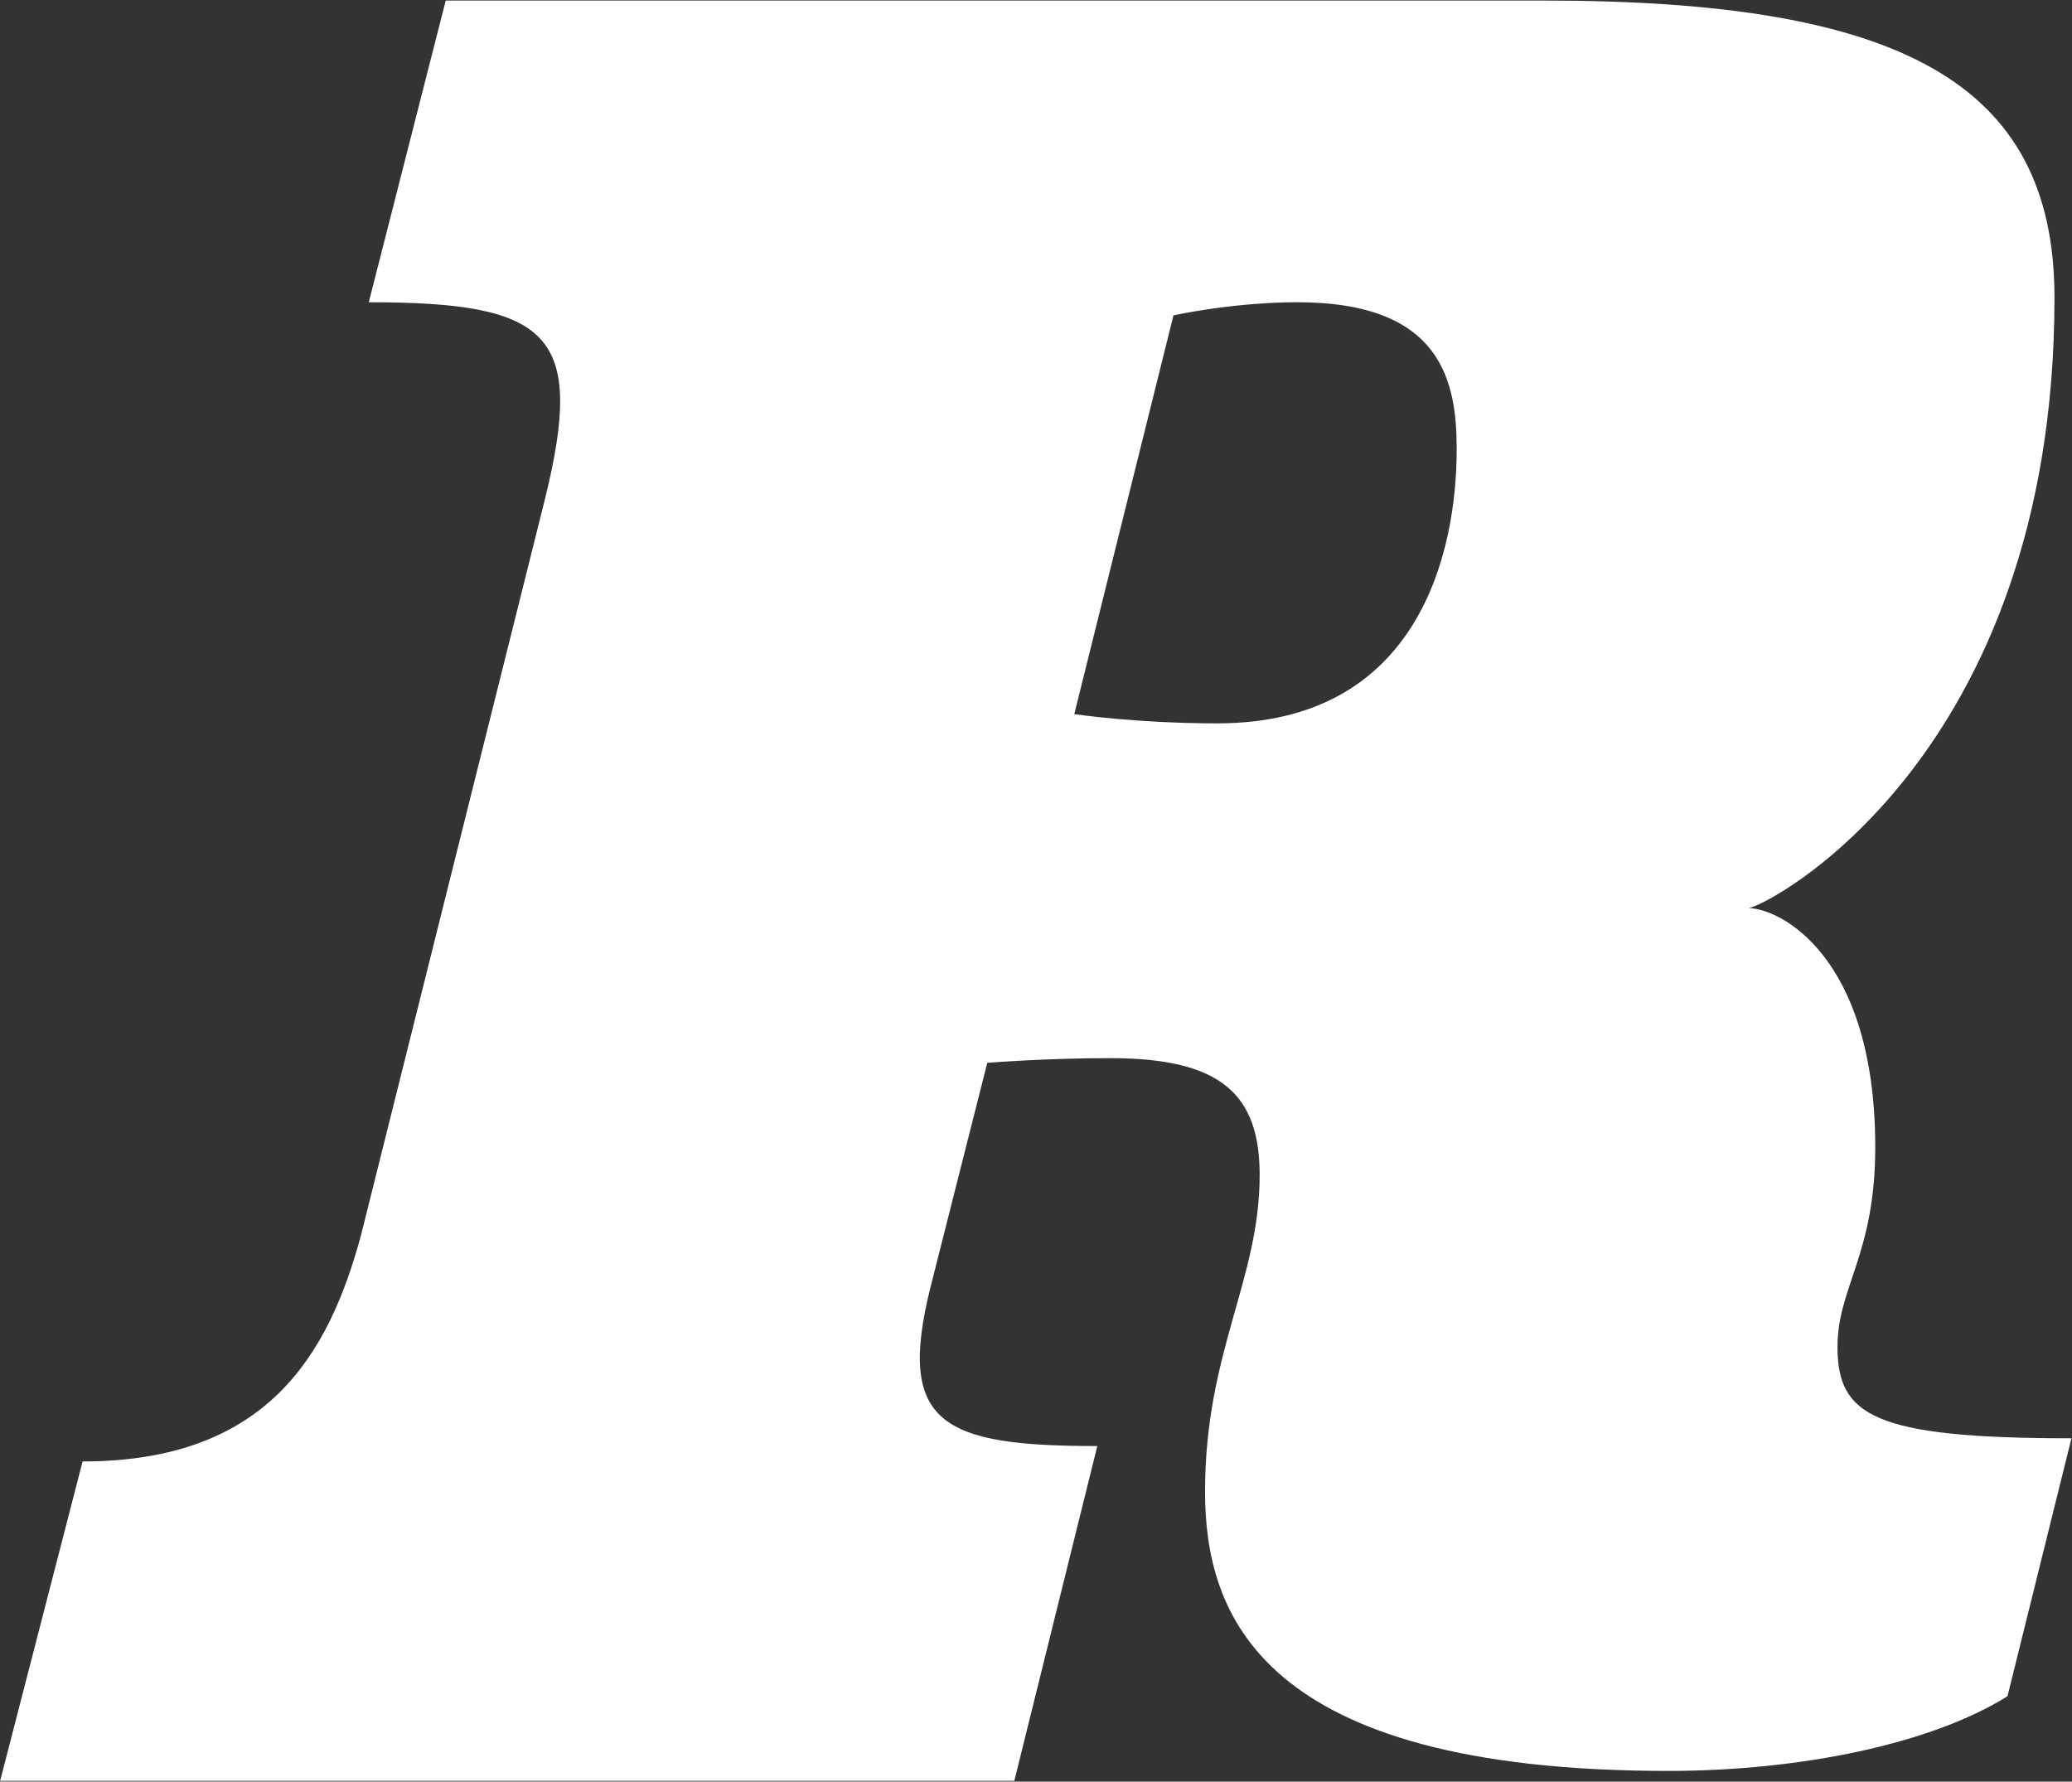 <svg version="1.2" xmlns="http://www.w3.org/2000/svg" viewBox="0 0 1548 1331" width="1548" height="1331">
	<rect x="0" y="0" width="1548" height="1331" fill="#333333" stroke="none"/>
	<title>RNO</title>
	<style>
		.s0 { fill: #ffffff } 
	</style>
	<g>
		<path fill-rule="evenodd" class="s0" d="m1547.6 1074.5l-47.8 192.7c-56.9 35.6-154.6 55.8-253.5 55.8-306.3 0-346-117.9-346-208.8 0-104 40.8-158.1 40.8-236.3 0-59.8-28.1-87.4-111.5-87.4-48.3 0-92 3.5-92 3.5l-42.5 167.9c-25.3 101.7 8.6 118.4 124.7 118.4l-62 250.1h-757.7l61.6-238.6c137.9 0 183.9-79.9 208-169l137.4-549.8c30.5-123.6 4-147.2-131.6-147.2l57.5-225.4h820.2c265 0 381.7 60.4 381.7 222 0 345-216.7 456-228.8 456 23 0 94.9 35 94.9 178.8 0 79.9-28.2 104.6-28.2 148.9 0 51.2 26.4 68.4 174.8 68.4zm-459.3-738.8c0-50.6-10.9-109.9-119-109.9-48.3 0-92.6 9.8-92.6 9.8l-74.1 297.9c0 0 46 6.9 106.9 6.9 151.2 0 178.8-128.8 178.8-204.7z"/>
	</g>
</svg>
